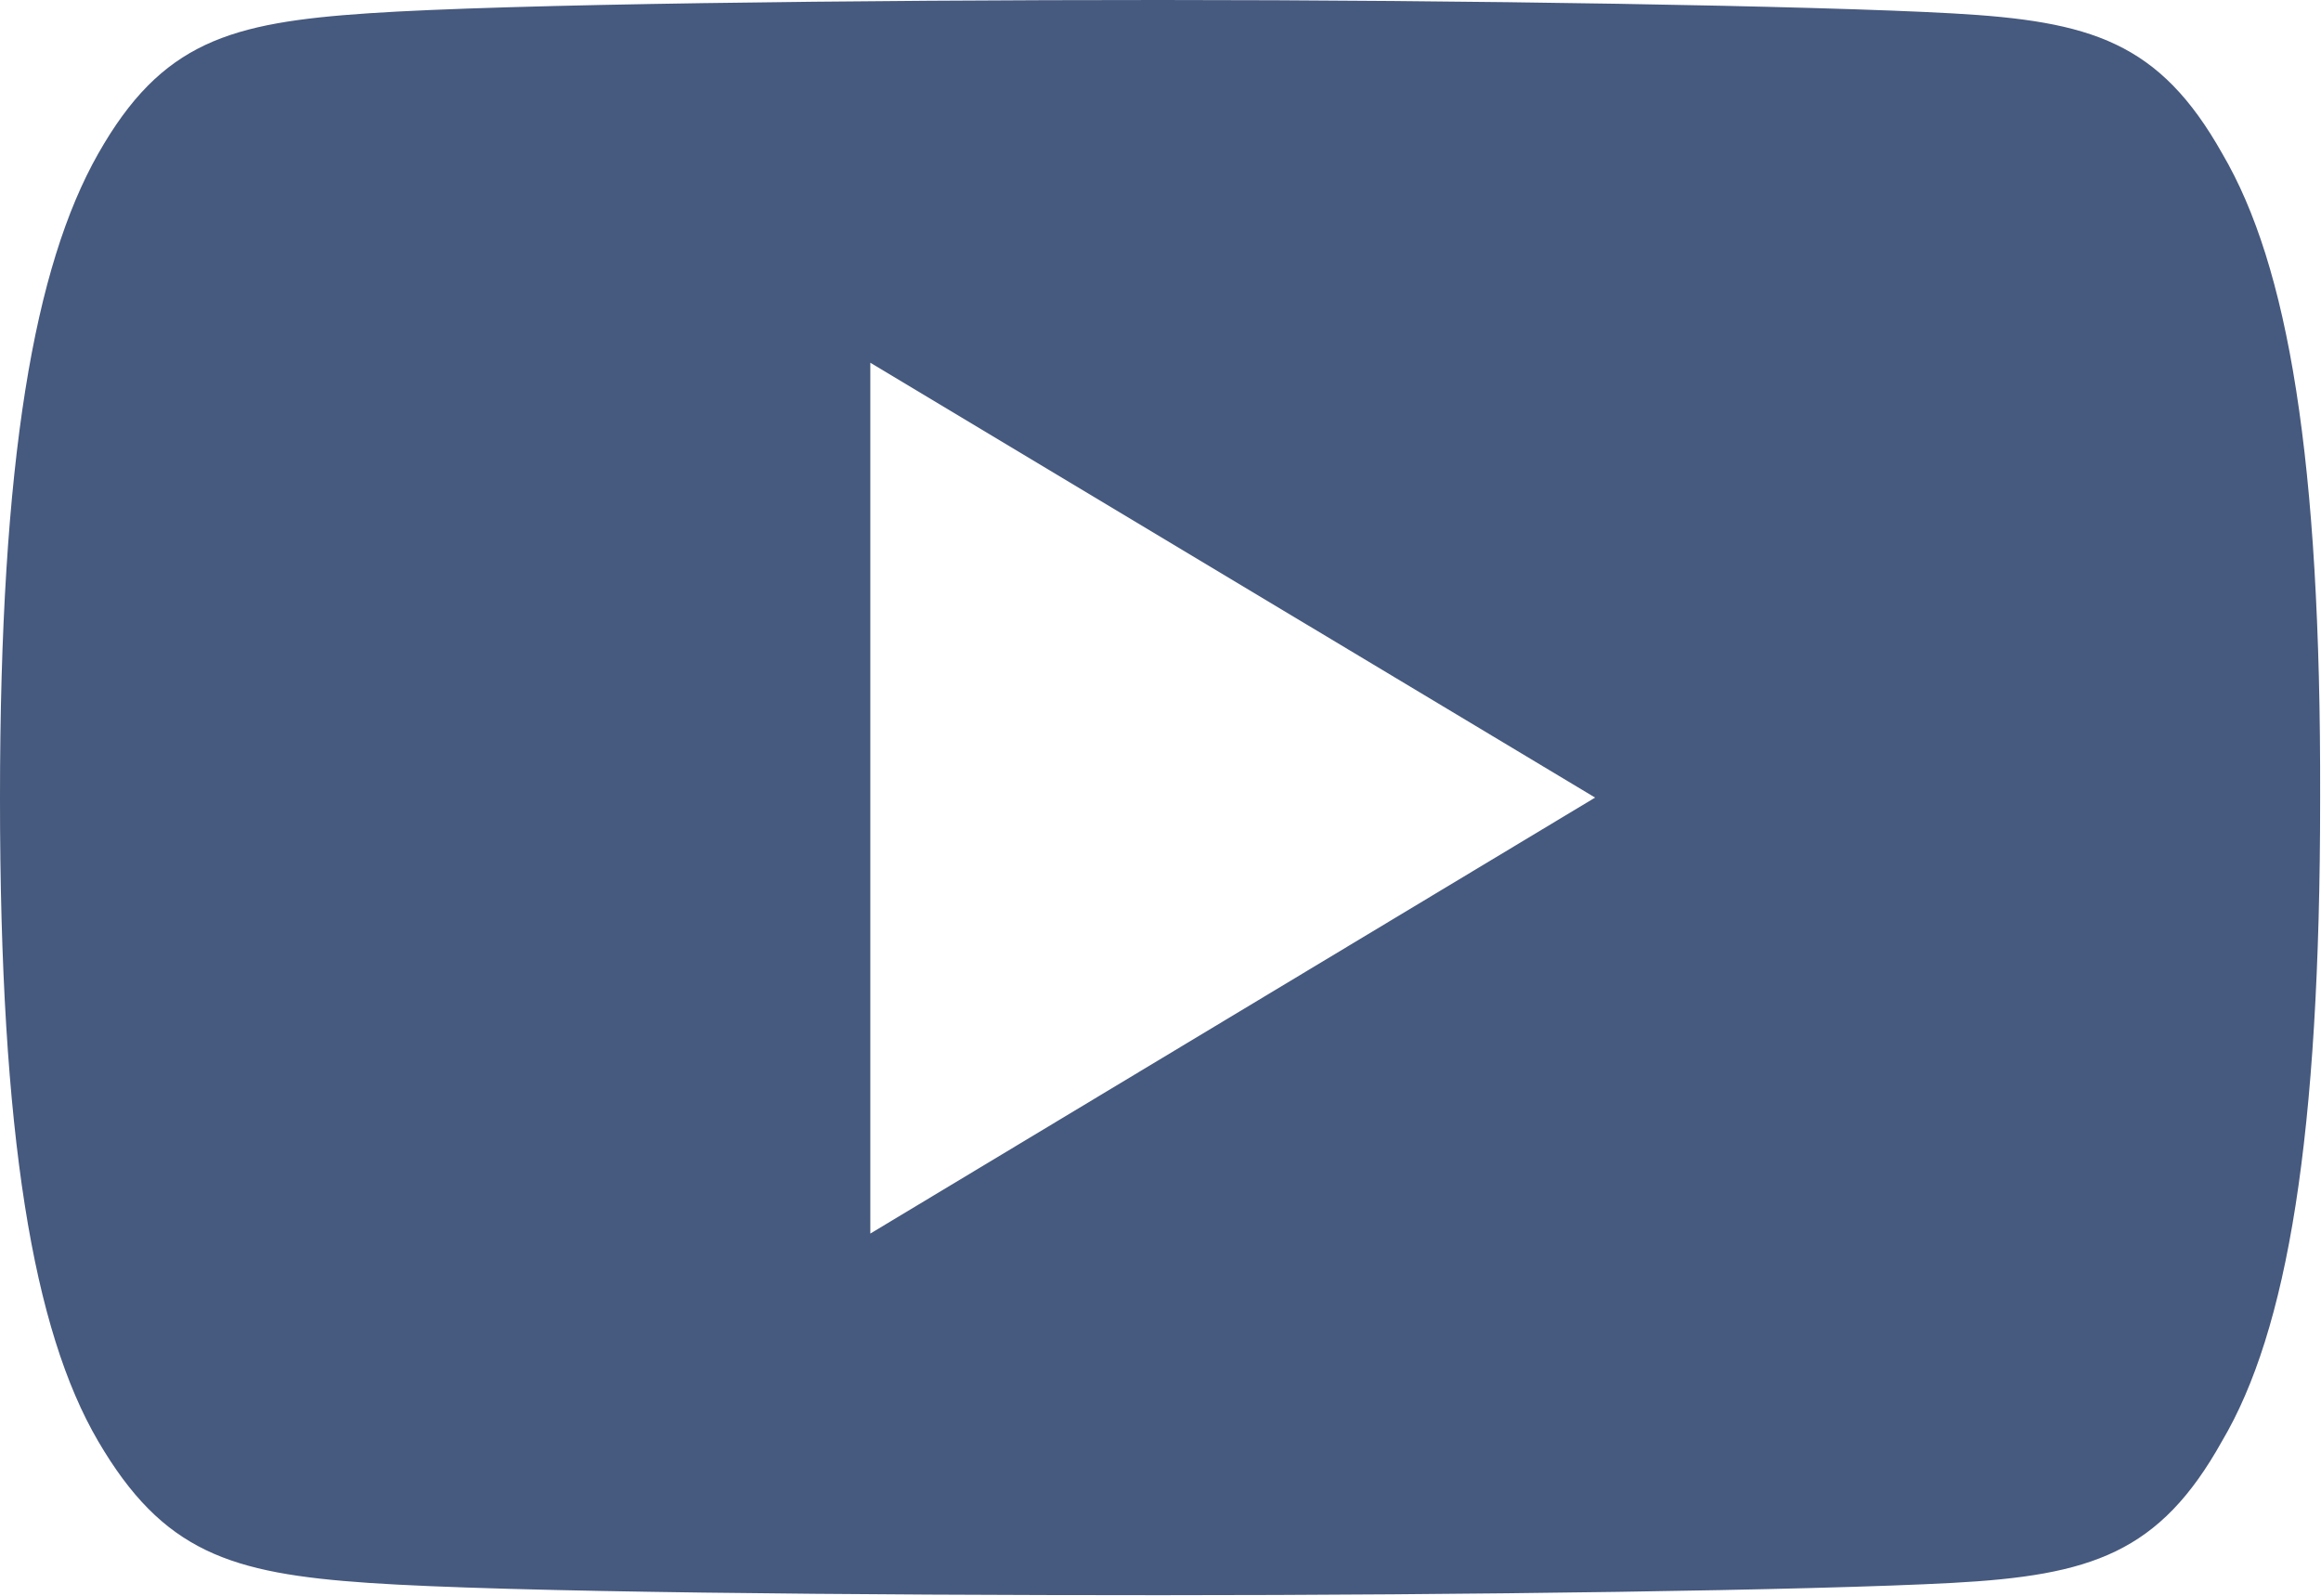 <svg xmlns="http://www.w3.org/2000/svg" width="18.916" height="13.005" viewBox="0 0 18.916 13.005">
  <g id="Group_142" data-name="Group 142" transform="translate(-1200.295 -12.901)">
    <g id="youtube" transform="translate(1200.295 12.901)">
      <g id="Group_5" data-name="Group 5" transform="translate(0 0)">
        <path id="Path_16" data-name="Path 16" d="M18.112,81.253c-.513-.913-1.07-1.081-2.2-1.144S11.928,80,9.46,80s-5.321.032-6.453.108S1.318,80.339.8,81.253,0,83.735,0,86.5v.009c0,2.752.272,4.334.8,5.236S1.875,92.823,3.006,92.9,6.988,93,9.46,93s5.315-.039,6.449-.1,1.691-.242,2.2-1.155c.533-.9.8-2.484.8-5.236V86.5C18.916,83.735,18.647,82.165,18.112,81.253Zm-11.019,8.8V82.956L13,86.5Z" transform="translate(0 -80)" fill="#46597e"/>
      </g>
    </g>
  </g>
</svg>
